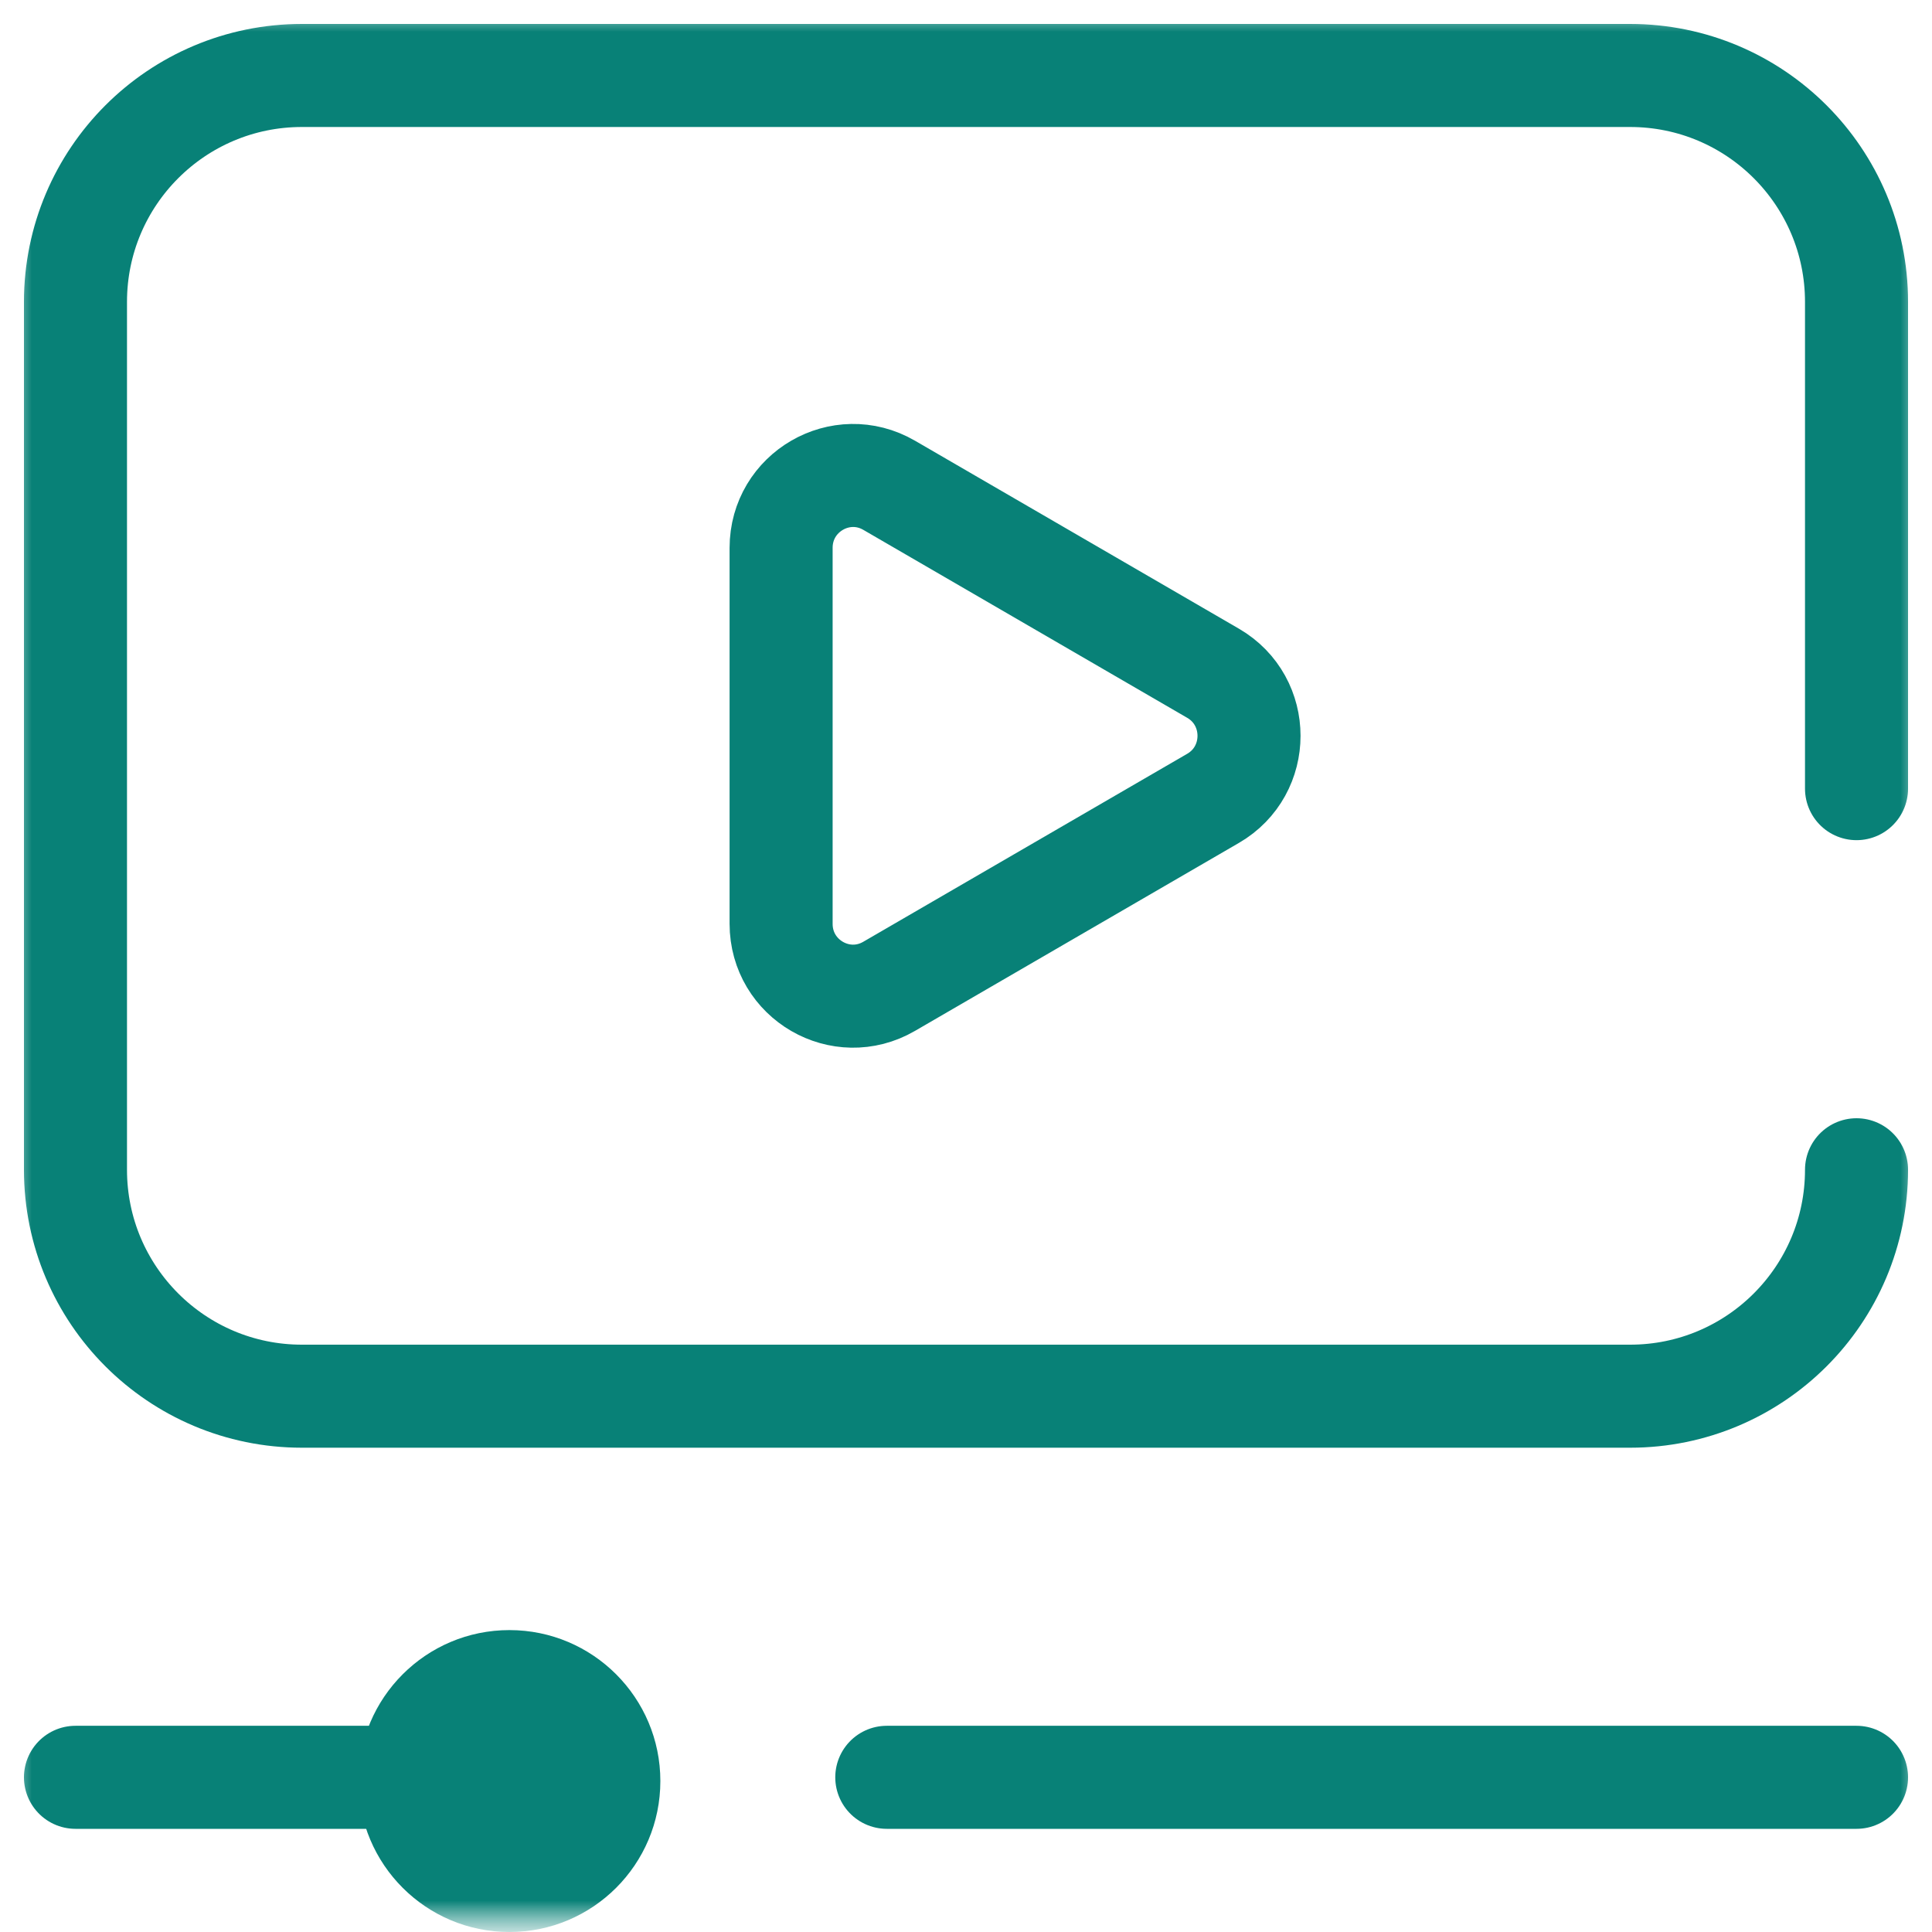 <?xml version="1.0" encoding="UTF-8"?>
<svg xmlns="http://www.w3.org/2000/svg" width="30" height="30" viewBox="0 0 30 30" fill="none">
  <mask id="mask0_148_977" style="mask-type:luminance" maskUnits="userSpaceOnUse" x="0" y="0" width="30" height="30">
    <path d="M30 0H0V30H30V0Z" fill="white"></path>
    <path d="M5.566 27.656C5.566 26.362 6.616 25.312 7.91 25.312C9.205 25.312 10.254 26.362 10.254 27.656C10.254 28.951 9.205 30 7.91 30C6.616 30 5.566 28.951 5.566 27.656Z" fill="white"></path>
  </mask>
  <g mask="url(#mask0_148_977)">
    <mask id="mask1_148_977" style="mask-type:luminance" maskUnits="userSpaceOnUse" x="0" y="0" width="30" height="30">
      <path d="M0 1.90735e-06H30V30H0V1.90735e-06Z" fill="white"></path>
    </mask>
    <g mask="url(#mask1_148_977)">
      <path d="M13.806 15.316L18.836 12.397C19.581 11.965 19.581 10.886 18.836 10.454L13.806 7.535C13.06 7.103 12.129 7.643 12.129 8.507V14.345C12.129 15.209 13.06 15.749 13.806 15.316Z" stroke="#088177" stroke-width="1.6" stroke-miterlimit="10" stroke-linejoin="round"></path>
      <path d="M28.828 18.164C28.828 20.106 27.254 21.68 25.312 21.68H4.688C2.746 21.68 1.172 20.106 1.172 18.164V4.688C1.172 2.746 2.746 1.172 4.688 1.172H25.312C27.254 1.172 28.828 2.746 28.828 4.688V12.246" stroke="#088177" stroke-width="1.6" stroke-miterlimit="10" stroke-linecap="round" stroke-linejoin="round"></path>
      <path d="M7.91 27.598H1.172" stroke="#088177" stroke-width="1.6" stroke-miterlimit="10" stroke-linecap="round" stroke-linejoin="round"></path>
      <path d="M28.828 27.598H13.77" stroke="#088177" stroke-width="1.6" stroke-miterlimit="10" stroke-linecap="round" stroke-linejoin="round"></path>
      <path d="M5.566 27.656C5.566 26.362 6.616 25.312 7.91 25.312C9.205 25.312 10.254 26.362 10.254 27.656C10.254 28.951 9.205 30 7.91 30C6.616 30 5.566 28.951 5.566 27.656Z" fill="#088177"></path>
    </g>
  </g>
</svg>

